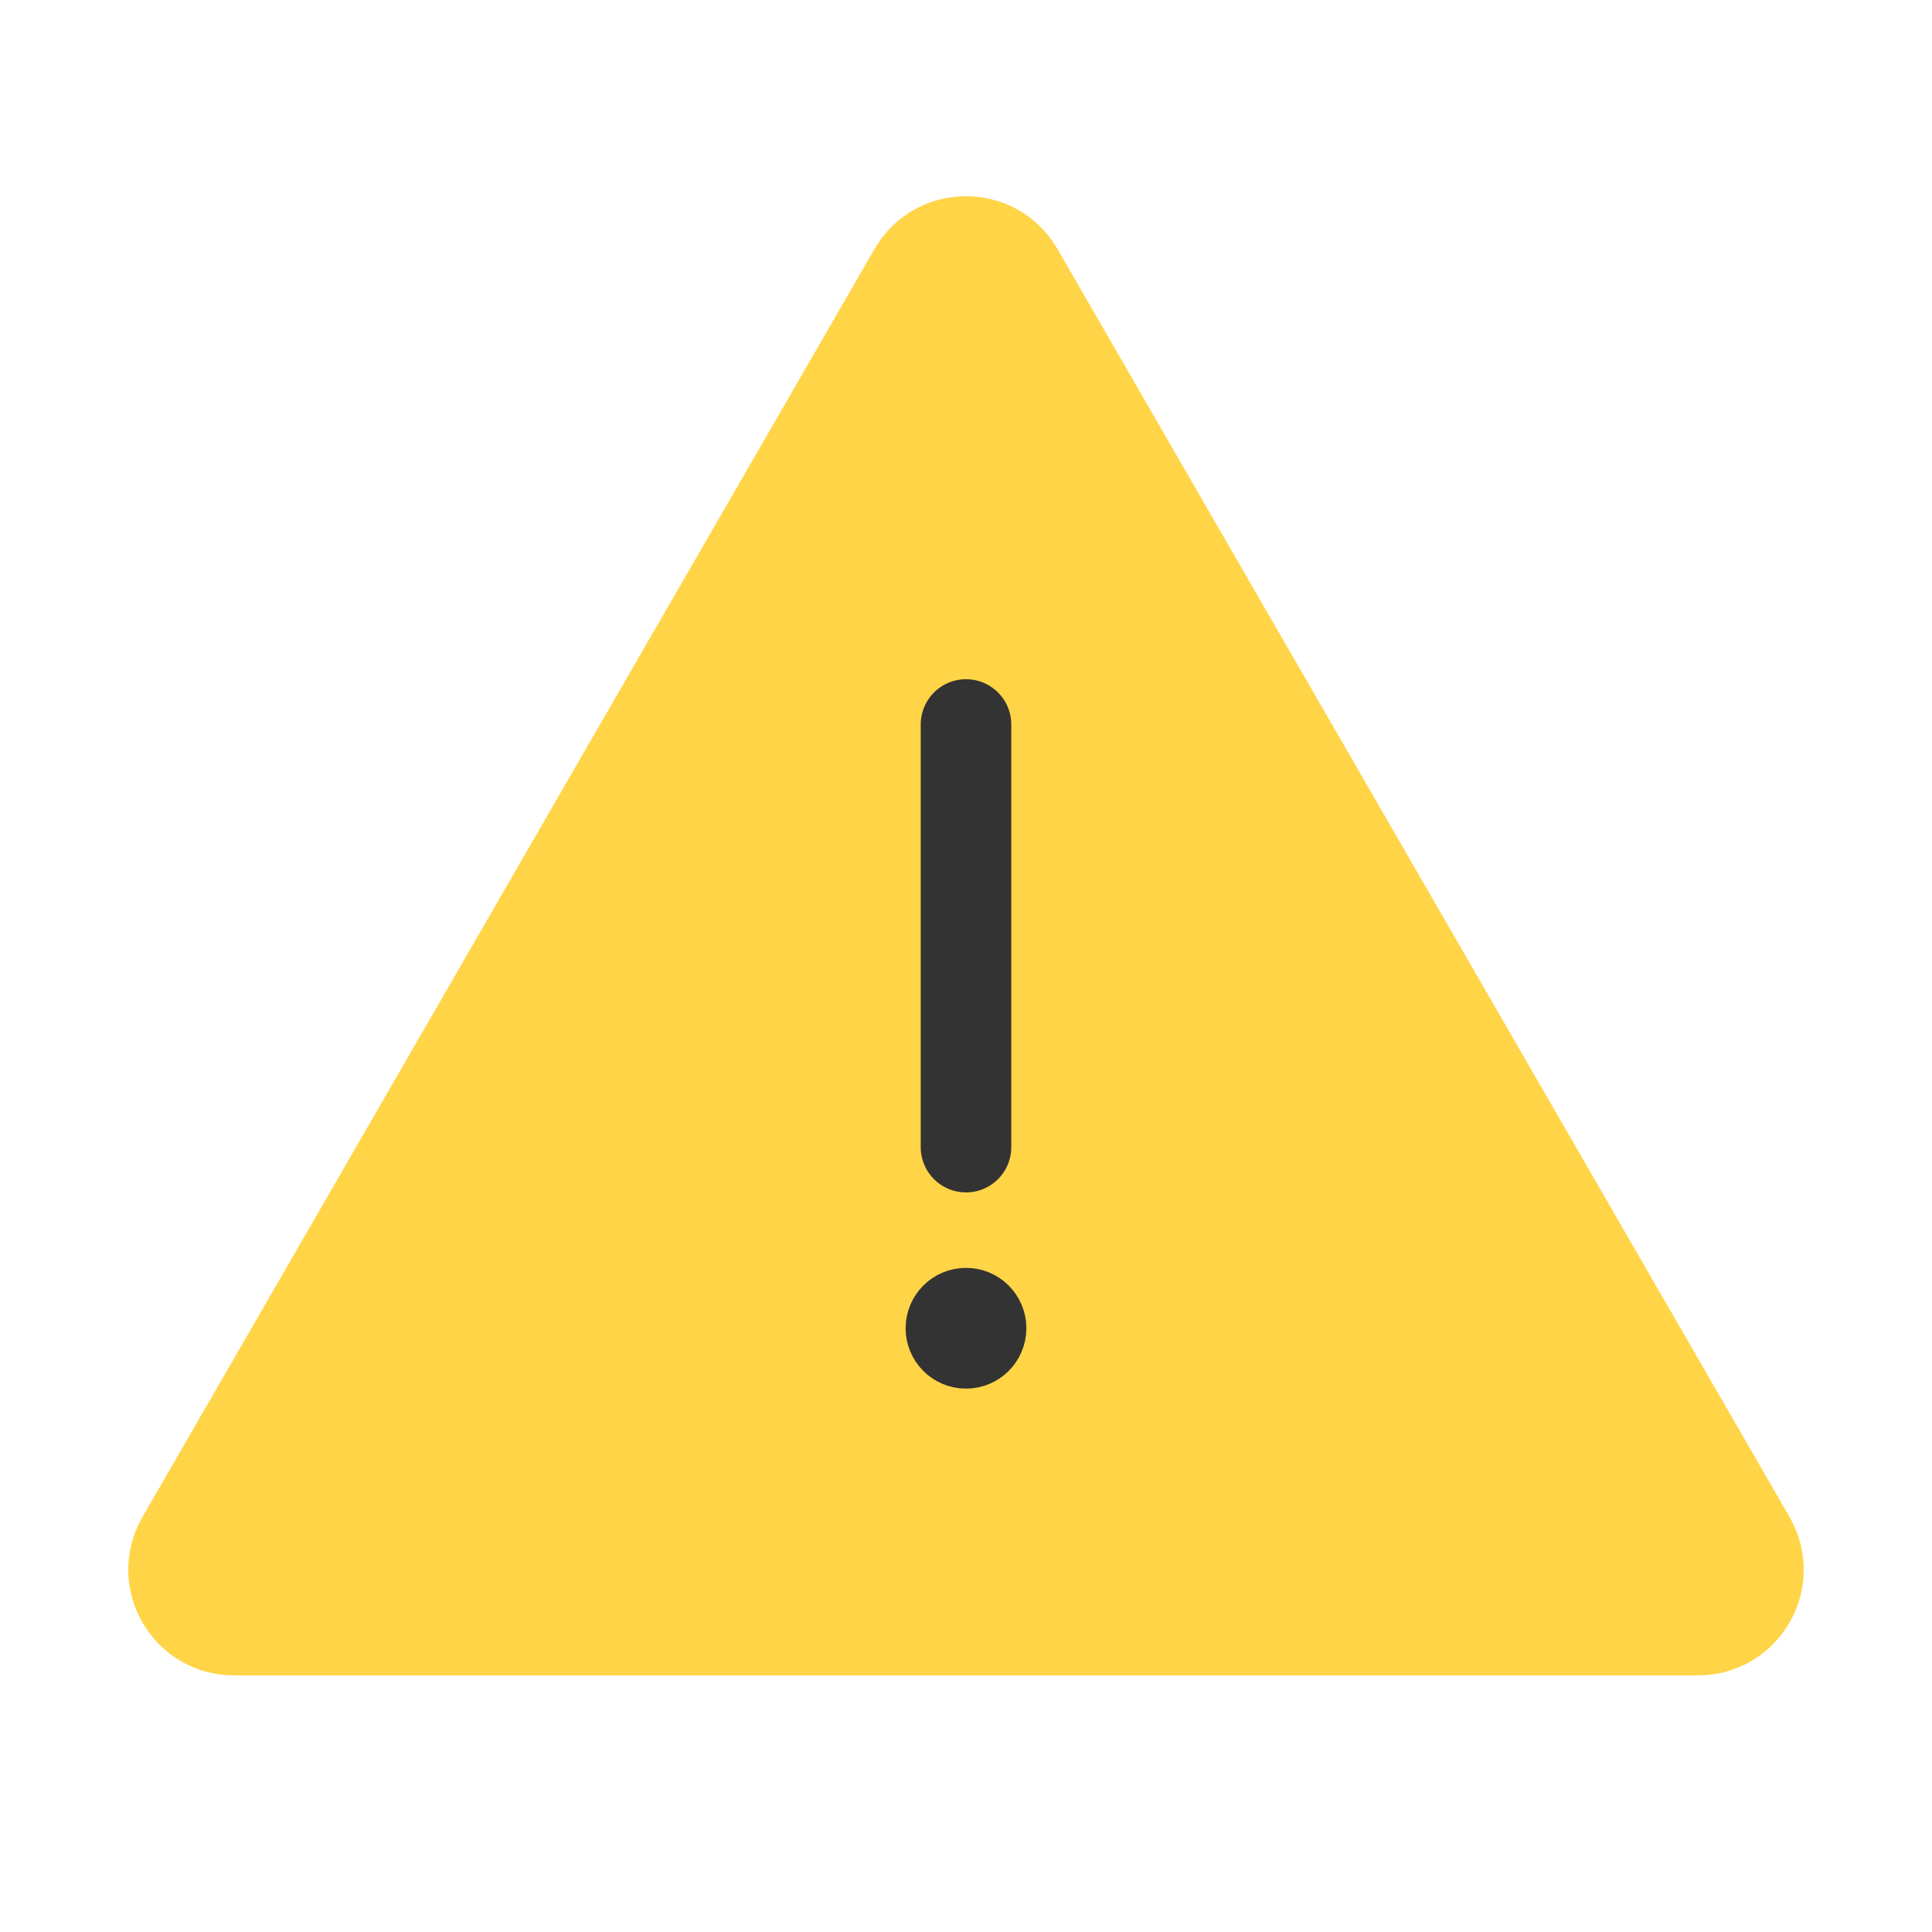 <svg width="32" height="32" viewBox="0 0 32 32" fill="none" xmlns="http://www.w3.org/2000/svg">
<path d="M15.134 4.5C15.519 3.833 16.481 3.833 16.866 4.5L28.99 25.5C29.375 26.167 28.894 27 28.124 27H3.876C3.106 27 2.625 26.167 3.01 25.5L15.134 4.5Z" fill="#FFD446" stroke="#FFD446" stroke-width="1.5"/>
<path d="M16 19L16 12" stroke="#333333" stroke-width="1.5" stroke-linecap="round"/>
<circle cx="16" cy="22" r="0.5" transform="rotate(180 16 22)" fill="#333333" stroke="#333333"/>
</svg>

